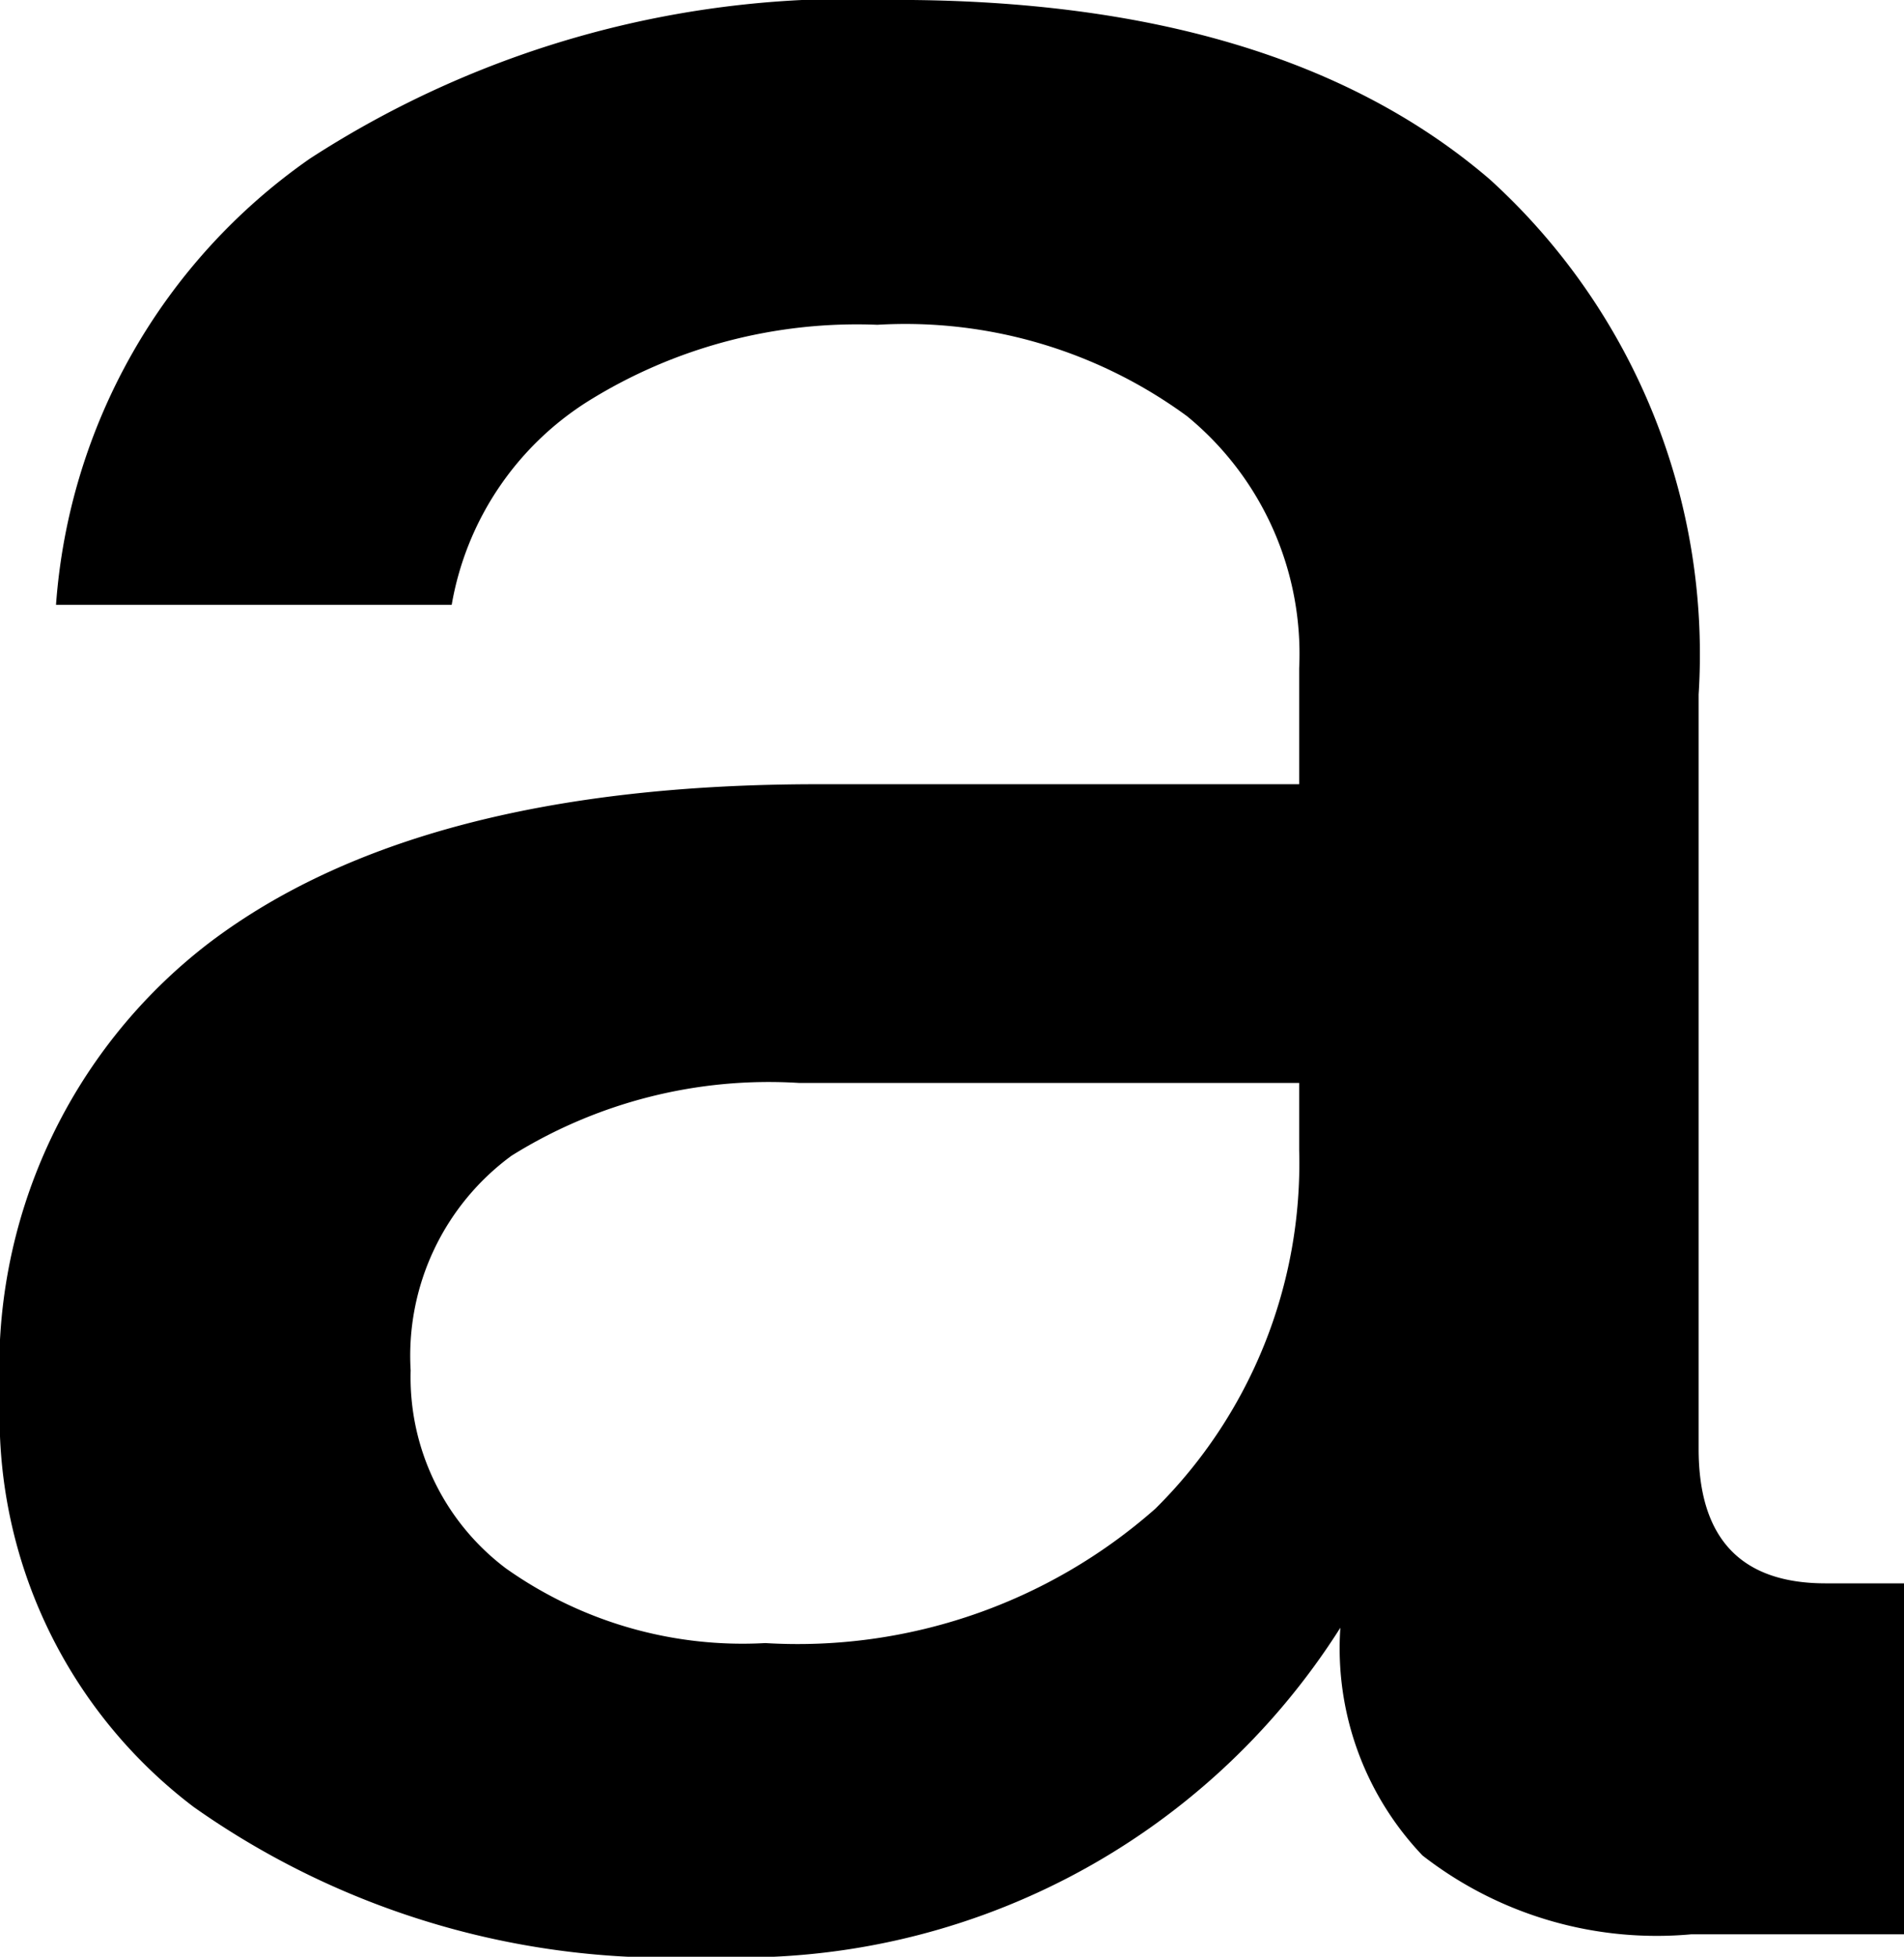 <svg xmlns="http://www.w3.org/2000/svg" fill="#000" width="24.17" height="24.834" viewBox="0 0 24.17 24.834">
    <g transform="translate(0 -8.625)"><path d="M24.17,42.35h-2.7a4.84,4.84,0,0,1-3.412-1,3.81,3.81,0,0,1-1.043-2.891A9,9,0,0,1,9,42.635a10.448,10.448,0,0,1-6.54-1.9A6.217,6.217,0,0,1,0,35.526a6.8,6.8,0,0,1,2.654-5.758q2.654-2.014,7.725-2.014h6.113V26.284a3.9,3.9,0,0,0-1.422-3.2,6.05,6.05,0,0,0-3.933-1.161,6.45,6.45,0,0,0-3.673.971,3.823,3.823,0,0,0-1.73,2.583H.711a7.565,7.565,0,0,1,3.223-5.663A12.6,12.6,0,0,1,11.374,17.8q4.882,0,7.535,2.275a8.14,8.14,0,0,1,2.654,6.54V36.19q0,1.706,1.612,1.706h1ZM10.142,31.545a6.167,6.167,0,0,0-3.649.924,3.147,3.147,0,0,0-1.28,2.725,3.036,3.036,0,0,0,1.209,2.512,5.2,5.2,0,0,0,3.293.948,6.859,6.859,0,0,0,4.952-1.706,6.166,6.166,0,0,0,1.825-4.55v-.853Z" transform="translate(0 -9.176)"/></g>
</svg>
